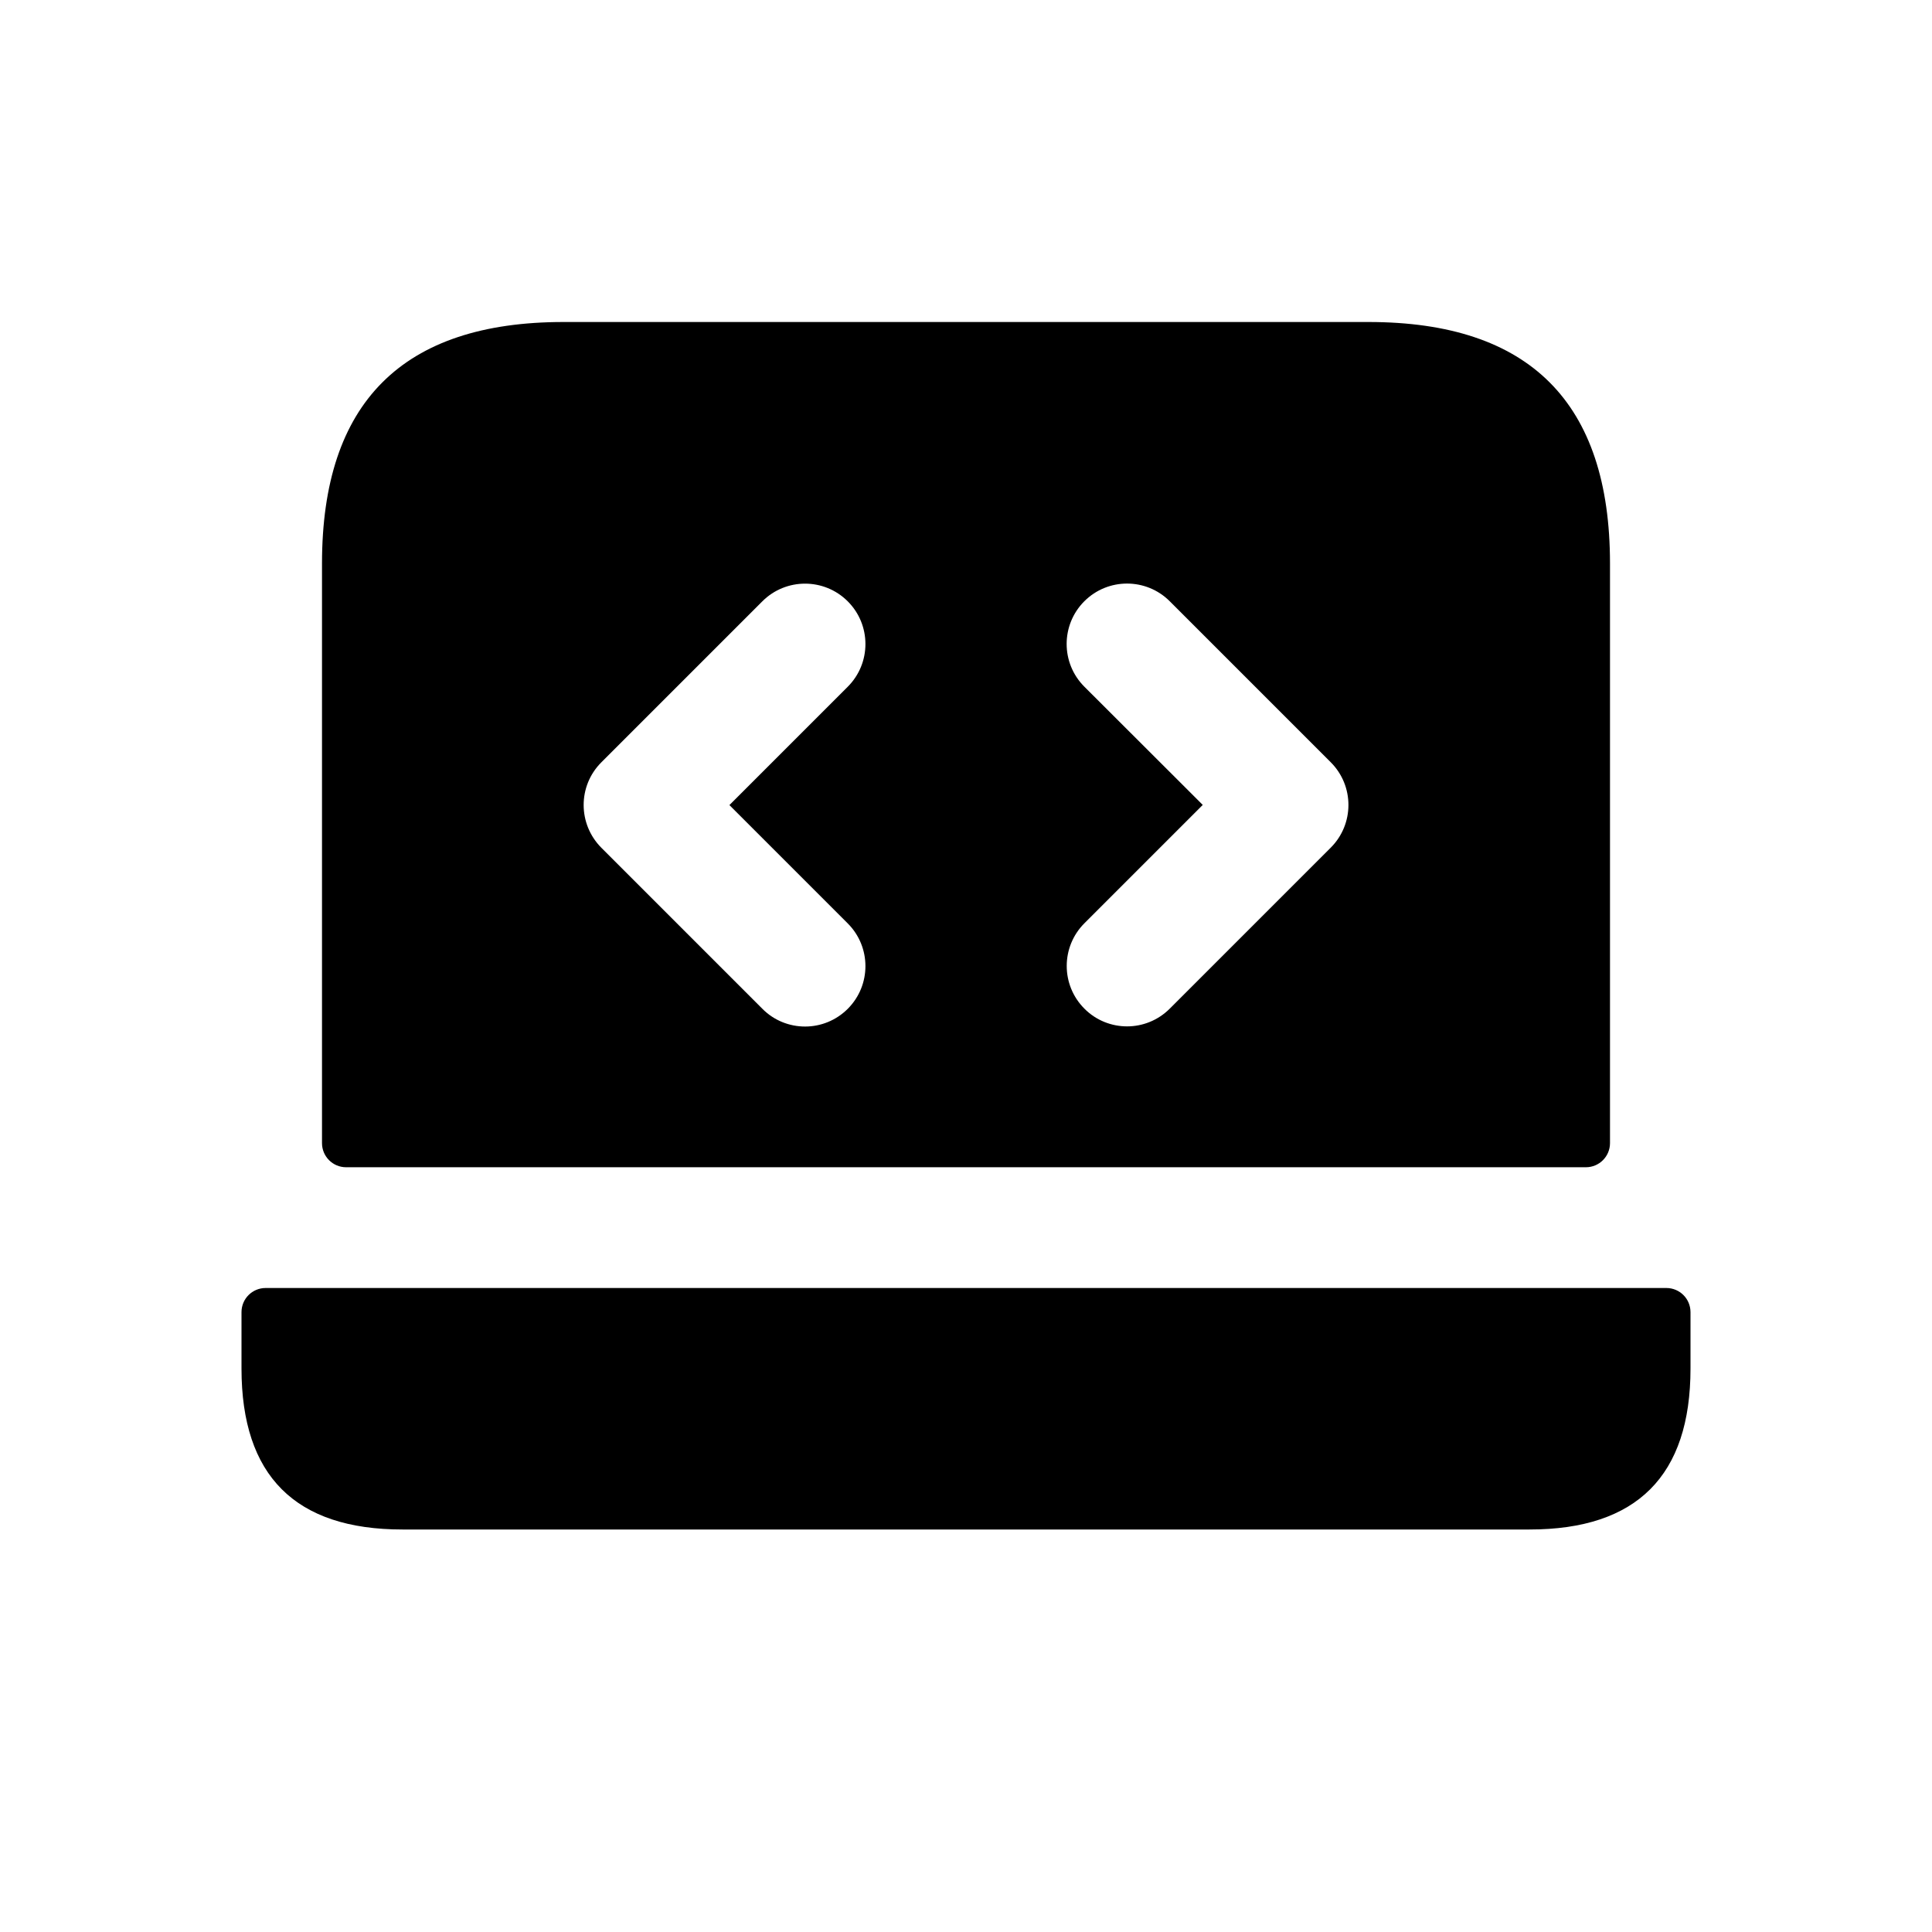 <svg width="24" height="24" viewBox="0 0 24 24" fill="none" xmlns="http://www.w3.org/2000/svg">
<path d="M4.3 14.5H19.7C19.866 14.5 20 14.366 20 14.2V7C20 5 19 4 17 4H7C5 4 4 5 4 7V14.2C4 14.366 4.134 14.5 4.3 14.5ZM13.47 8.53C13.177 8.237 13.177 7.762 13.47 7.469C13.763 7.176 14.238 7.176 14.531 7.469L16.531 9.469C16.824 9.762 16.824 10.237 16.531 10.53L14.531 12.53C14.385 12.676 14.193 12.75 14.001 12.75C13.809 12.75 13.617 12.677 13.471 12.53C13.178 12.237 13.178 11.762 13.471 11.469L14.941 9.999L13.47 8.53ZM7.47 9.47L9.47 7.47C9.763 7.177 10.238 7.177 10.531 7.47C10.824 7.763 10.824 8.238 10.531 8.531L9.061 10.001L10.531 11.471C10.824 11.764 10.824 12.239 10.531 12.532C10.385 12.678 10.193 12.752 10.001 12.752C9.809 12.752 9.617 12.679 9.471 12.532L7.471 10.532C7.177 10.237 7.177 9.763 7.47 9.47ZM21 16.3V17C21 18.333 20.333 19 19 19H5C3.667 19 3 18.333 3 17V16.3C3 16.134 3.134 16 3.3 16H20.7C20.866 16 21 16.134 21 16.3Z" fill="black"/>
</svg>
